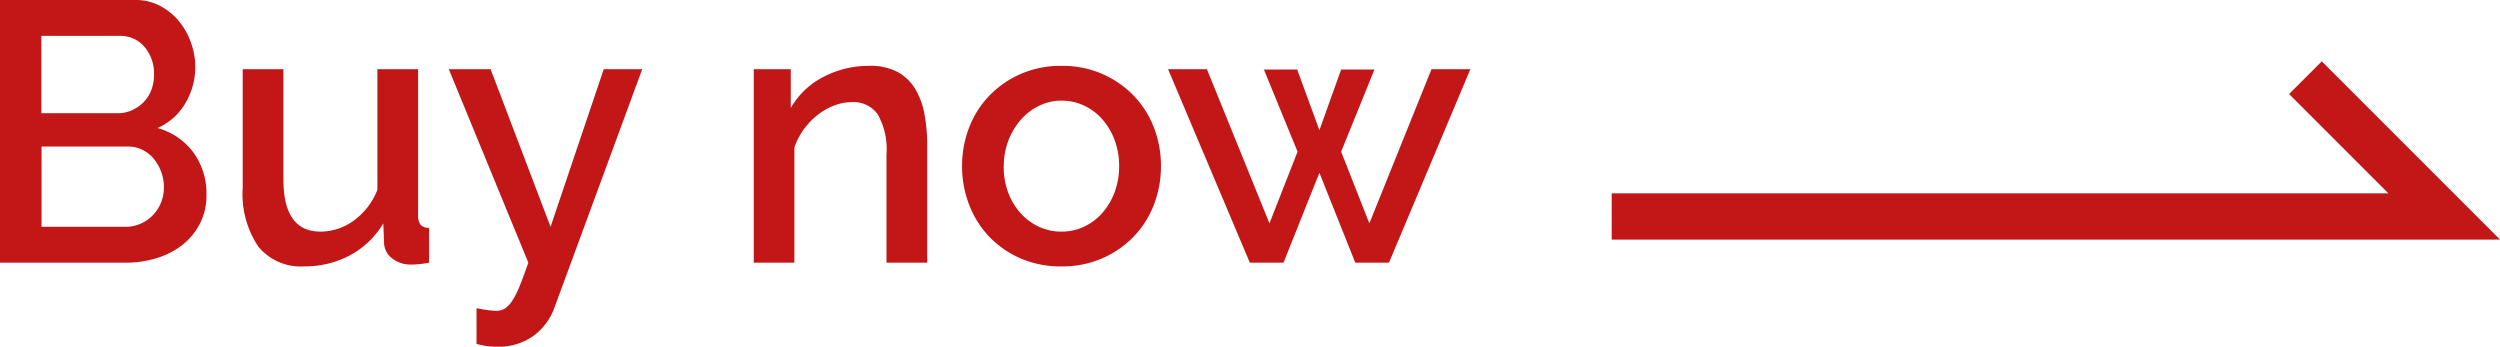 <svg xmlns="http://www.w3.org/2000/svg" width="108.11" height="14.992" viewBox="0 0 108.11 14.992"><path d="M-54.768-2.928a2.653,2.653,0,0,1-.28,1.232,2.8,2.8,0,0,1-.752.92A3.384,3.384,0,0,1-56.912-.2a4.534,4.534,0,0,1-1.36.2H-63.7V-11.36h5.856a2.242,2.242,0,0,1,1.072.256,2.676,2.676,0,0,1,.816.664,3.043,3.043,0,0,1,.52.928,3.122,3.122,0,0,1,.184,1.048,3.049,3.049,0,0,1-.424,1.56,2.588,2.588,0,0,1-1.208,1.08,2.886,2.886,0,0,1,1.544,1.048A3,3,0,0,1-54.768-2.928Zm-1.84-.336a1.9,1.9,0,0,0-.12-.672,1.918,1.918,0,0,0-.32-.56,1.5,1.5,0,0,0-.488-.384,1.376,1.376,0,0,0-.624-.144H-61.9v3.472h3.632a1.588,1.588,0,0,0,.656-.136,1.679,1.679,0,0,0,.528-.368,1.707,1.707,0,0,0,.352-.544A1.732,1.732,0,0,0-56.608-3.264Zm-5.3-6.544v3.344h3.3a1.464,1.464,0,0,0,.616-.128,1.688,1.688,0,0,0,.5-.344,1.508,1.508,0,0,0,.336-.52,1.815,1.815,0,0,0,.12-.672,1.76,1.76,0,0,0-.416-1.208,1.346,1.346,0,0,0-1.056-.472ZM-50.544.16A2.369,2.369,0,0,1-52.528-.7,4.083,4.083,0,0,1-53.2-3.248v-5.12h1.76V-3.6q0,2.256,1.6,2.256a2.464,2.464,0,0,0,1.424-.464,2.974,2.974,0,0,0,1.04-1.344V-8.368h1.76V-2.08a.694.694,0,0,0,.1.432.5.5,0,0,0,.376.144V0q-.272.048-.448.064T-45.92.08a1.28,1.28,0,0,1-.816-.264.872.872,0,0,1-.352-.68L-47.12-1.7A3.734,3.734,0,0,1-48.576-.312,4.157,4.157,0,0,1-50.544.16Zm7.456,1.808q.24.048.472.08a2.877,2.877,0,0,0,.376.032.706.706,0,0,0,.36-.088,1.073,1.073,0,0,0,.312-.312,3.23,3.23,0,0,0,.328-.632Q-41.072.64-40.848,0l-3.44-8.368h1.808l2.592,6.816,2.3-6.816h1.664l-3.792,10.3A2.607,2.607,0,0,1-40.6,3.144a2.581,2.581,0,0,1-1.624.488,3.492,3.492,0,0,1-.4-.024,2.557,2.557,0,0,1-.464-.1ZM-23.6,0h-1.76V-4.688a3.056,3.056,0,0,0-.376-1.72,1.271,1.271,0,0,0-1.112-.536,2.174,2.174,0,0,0-.768.144,2.69,2.69,0,0,0-.72.408,3.178,3.178,0,0,0-.6.624,2.859,2.859,0,0,0-.408.792V0H-31.1V-8.368h1.6v1.68a3.4,3.4,0,0,1,1.392-1.336A4.2,4.2,0,0,1-26.1-8.512a2.479,2.479,0,0,1,1.232.272,2.035,2.035,0,0,1,.76.744,3.255,3.255,0,0,1,.392,1.088A7.284,7.284,0,0,1-23.6-5.1Zm5.808.16a4.348,4.348,0,0,1-1.784-.352,4.165,4.165,0,0,1-1.352-.944,4.16,4.16,0,0,1-.864-1.384,4.582,4.582,0,0,1-.3-1.656,4.582,4.582,0,0,1,.3-1.656,4.1,4.1,0,0,1,.872-1.384,4.258,4.258,0,0,1,1.36-.944,4.307,4.307,0,0,1,1.768-.352,4.307,4.307,0,0,1,1.768.352,4.258,4.258,0,0,1,1.36.944,4.1,4.1,0,0,1,.872,1.384,4.582,4.582,0,0,1,.3,1.656,4.582,4.582,0,0,1-.3,1.656,4.1,4.1,0,0,1-.872,1.384,4.258,4.258,0,0,1-1.36.944A4.307,4.307,0,0,1-17.792.16Zm-2.5-4.32A3.166,3.166,0,0,0-20.1-3.04a2.784,2.784,0,0,0,.528.888,2.469,2.469,0,0,0,.792.592,2.269,2.269,0,0,0,.984.216,2.269,2.269,0,0,0,.984-.216,2.418,2.418,0,0,0,.792-.6,2.883,2.883,0,0,0,.528-.9,3.166,3.166,0,0,0,.192-1.12,3.185,3.185,0,0,0-.192-1.112,2.863,2.863,0,0,0-.528-.9,2.418,2.418,0,0,0-.792-.6,2.269,2.269,0,0,0-.984-.216,2.167,2.167,0,0,0-.968.224,2.517,2.517,0,0,0-.792.608,2.985,2.985,0,0,0-.536.9A3.071,3.071,0,0,0-20.288-4.16Zm18.5-4.208h1.68L-3.632,0H-5.088L-6.64-3.888-8.192,0H-9.648l-3.536-8.368h1.68L-8.8-1.7l1.216-3.1L-9.04-8.352H-7.6l.96,2.624L-5.7-8.352h1.44L-5.7-4.8-4.48-1.7Z" transform="translate(63.696 11.36)" fill="#c31616"/><path d="M856,918l6,6H826" transform="translate(-756.304 -914.64)" fill="none" stroke="#c31616" stroke-miterlimit="10" stroke-width="2"/></svg>